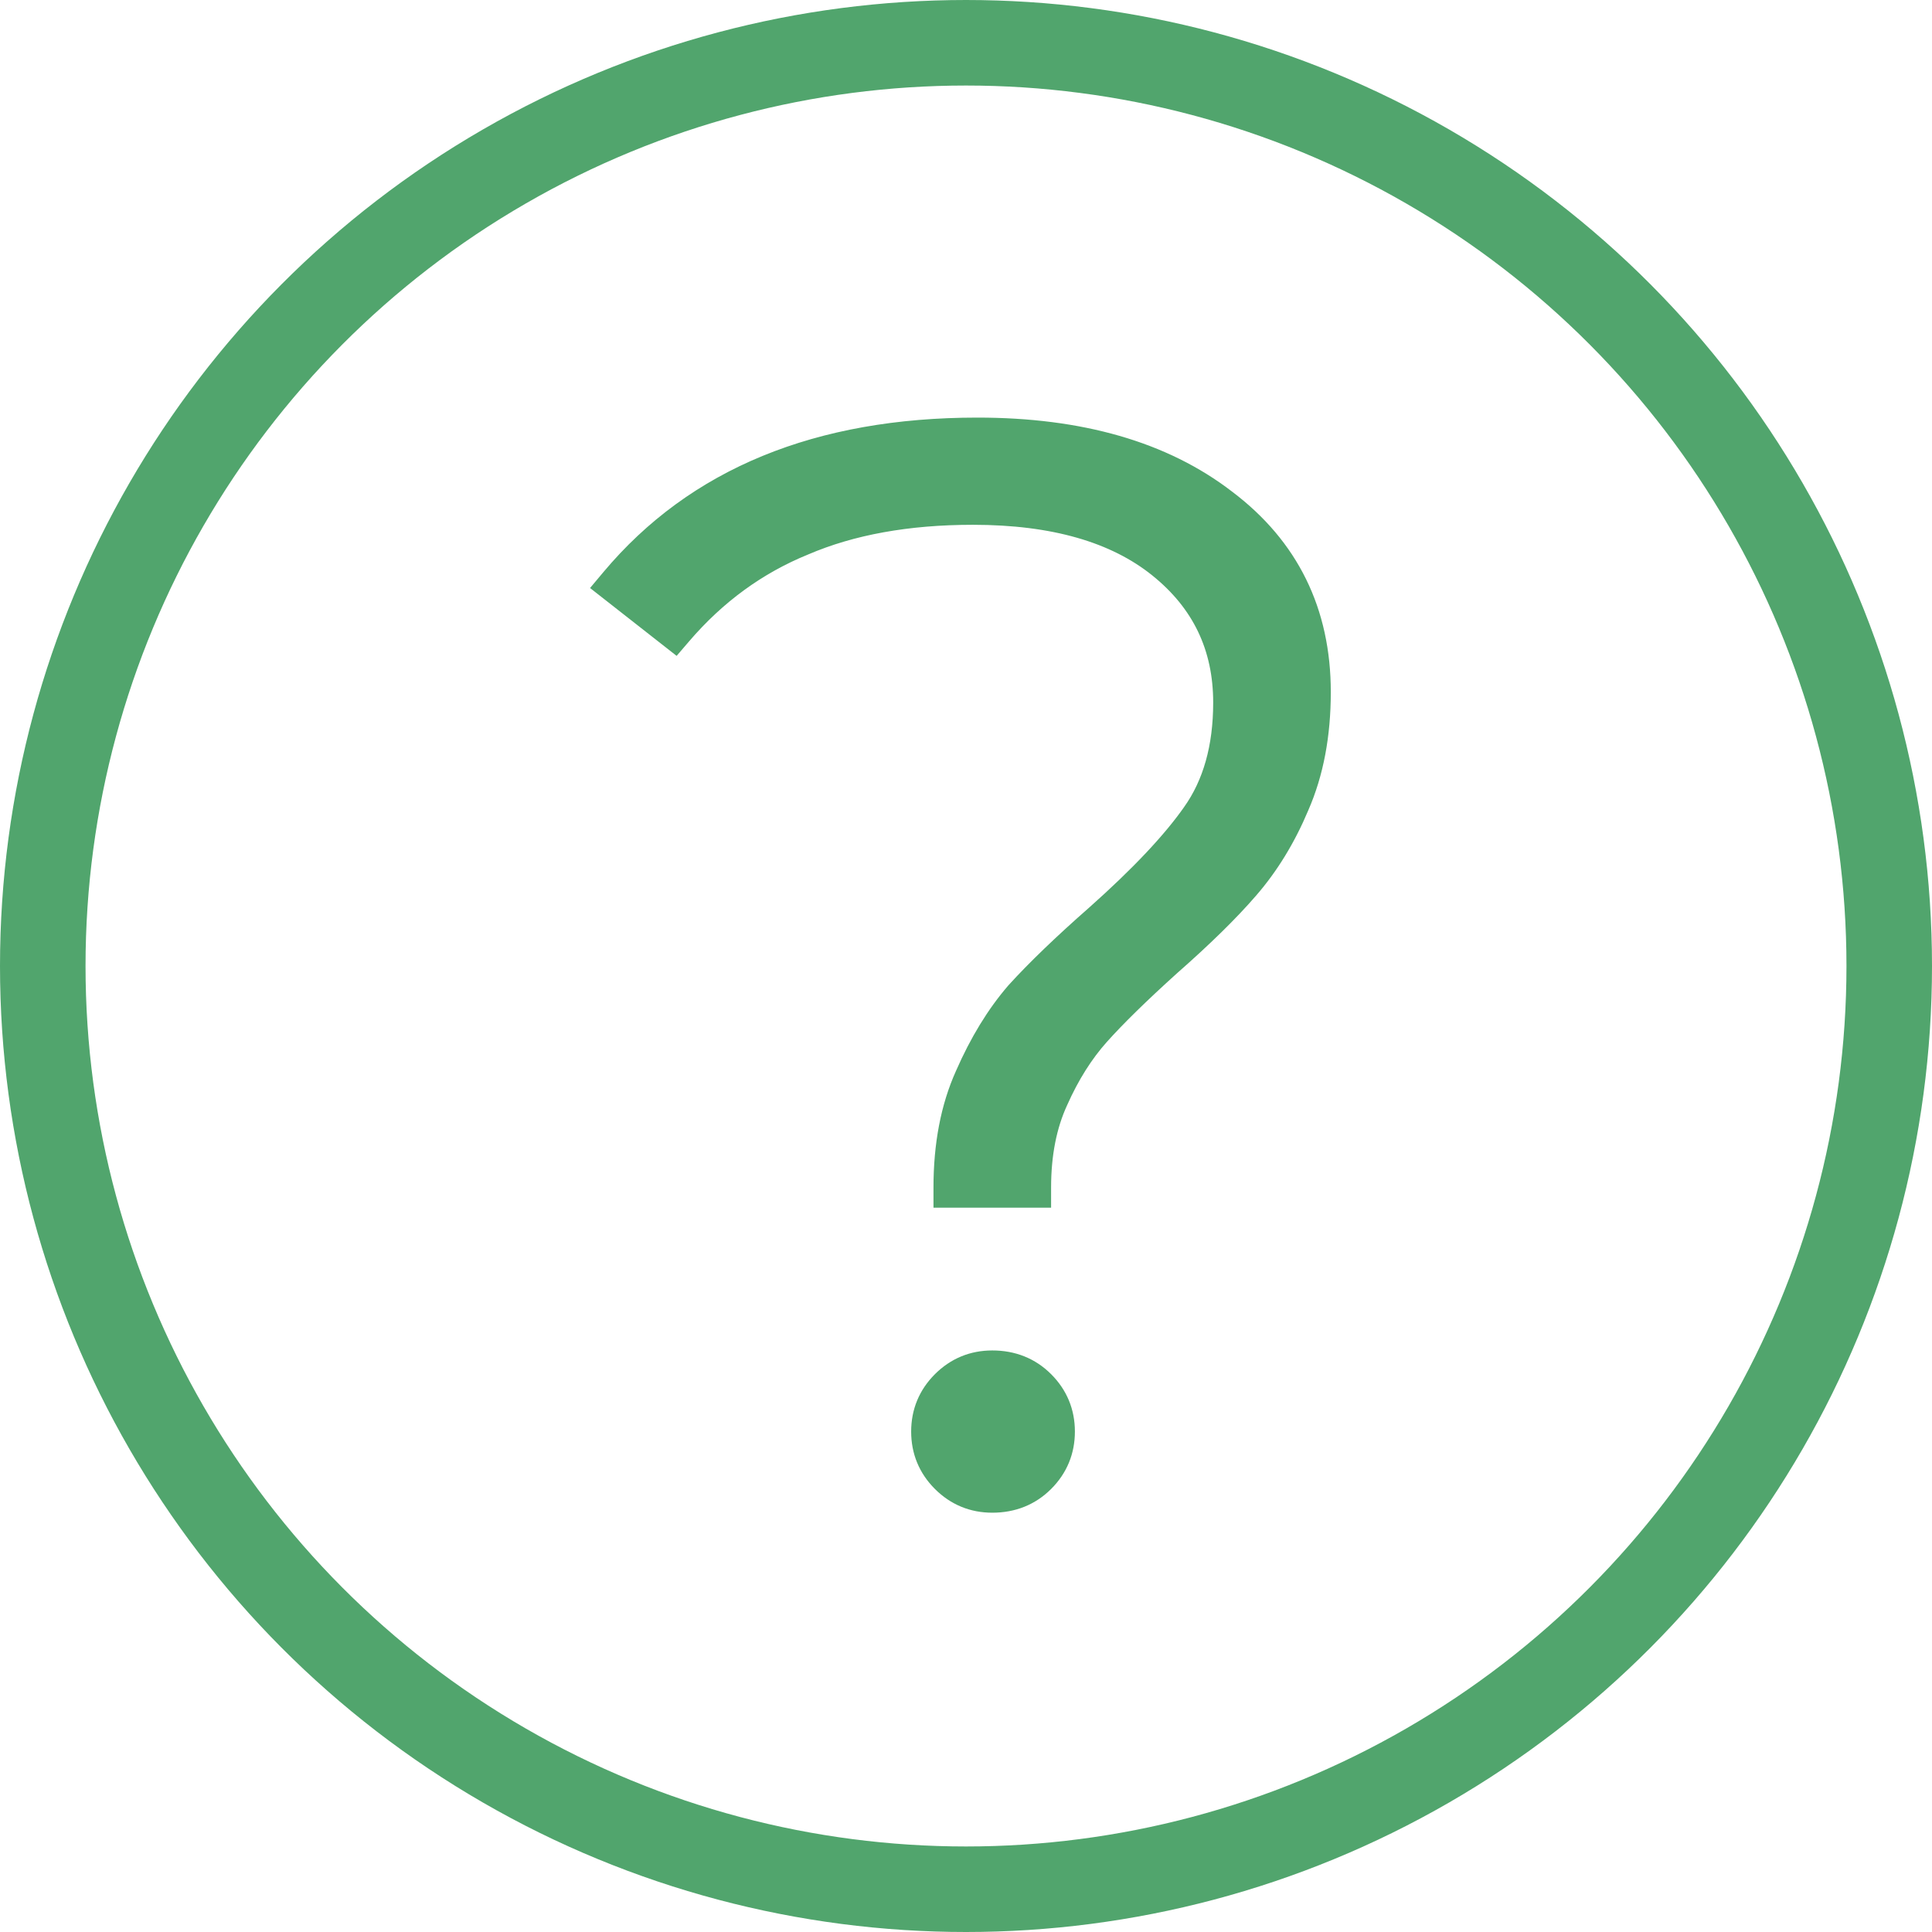 <?xml version="1.0" encoding="UTF-8"?> <svg xmlns="http://www.w3.org/2000/svg" width="384" height="384" viewBox="0 0 384 384" fill="none"> <circle cx="192" cy="192" r="183.5" stroke="#51A56D" stroke-width="17"></circle> <path d="M187.536 236.04V238.04H189.536H204.913H206.913V236.04C206.913 229.366 208.057 223.651 210.277 218.84L210.283 218.827L210.289 218.814C212.583 213.652 215.335 209.3 218.528 205.732C221.81 202.064 226.479 197.488 232.562 191.993C239.1 186.247 244.295 181.157 248.121 176.728C252.212 172.021 255.57 166.518 258.206 160.238C261.092 153.634 262.507 146.062 262.507 137.567C262.507 121.581 256.215 108.763 243.681 99.308C231.208 89.701 214.67 85 194.267 85C162.672 85 138.294 94.92 121.467 114.991L120.139 116.575L121.766 117.85L132.708 126.426L134.214 127.606L135.46 126.153C142.36 118.103 150.481 112.186 159.833 108.369L159.849 108.362L159.865 108.355C169.221 104.346 180.375 102.307 193.38 102.307C209.469 102.307 221.68 105.895 230.274 112.807C238.871 119.722 243.13 128.612 243.13 139.637C243.13 148.587 241.039 155.845 236.993 161.545L236.986 161.556C232.974 167.287 226.599 174.067 217.782 181.905C211.246 187.649 205.964 192.728 201.954 197.139L201.937 197.158L201.921 197.177C198.023 201.69 194.672 207.189 191.848 213.641C188.95 220.062 187.536 227.546 187.536 236.04ZM187.234 294.527C189.976 297.269 193.343 298.661 197.224 298.661C201.268 298.661 204.745 297.292 207.51 294.527C210.251 291.786 211.644 288.418 211.644 284.537C211.644 280.656 210.251 277.289 207.51 274.547C204.745 271.782 201.268 270.413 197.224 270.413C193.343 270.413 189.976 271.806 187.234 274.547C184.493 277.289 183.1 280.656 183.1 284.537C183.1 288.418 184.493 291.786 187.234 294.527Z" fill="#51A56D" stroke="#51A56D" stroke-width="4"></path> </svg> 
